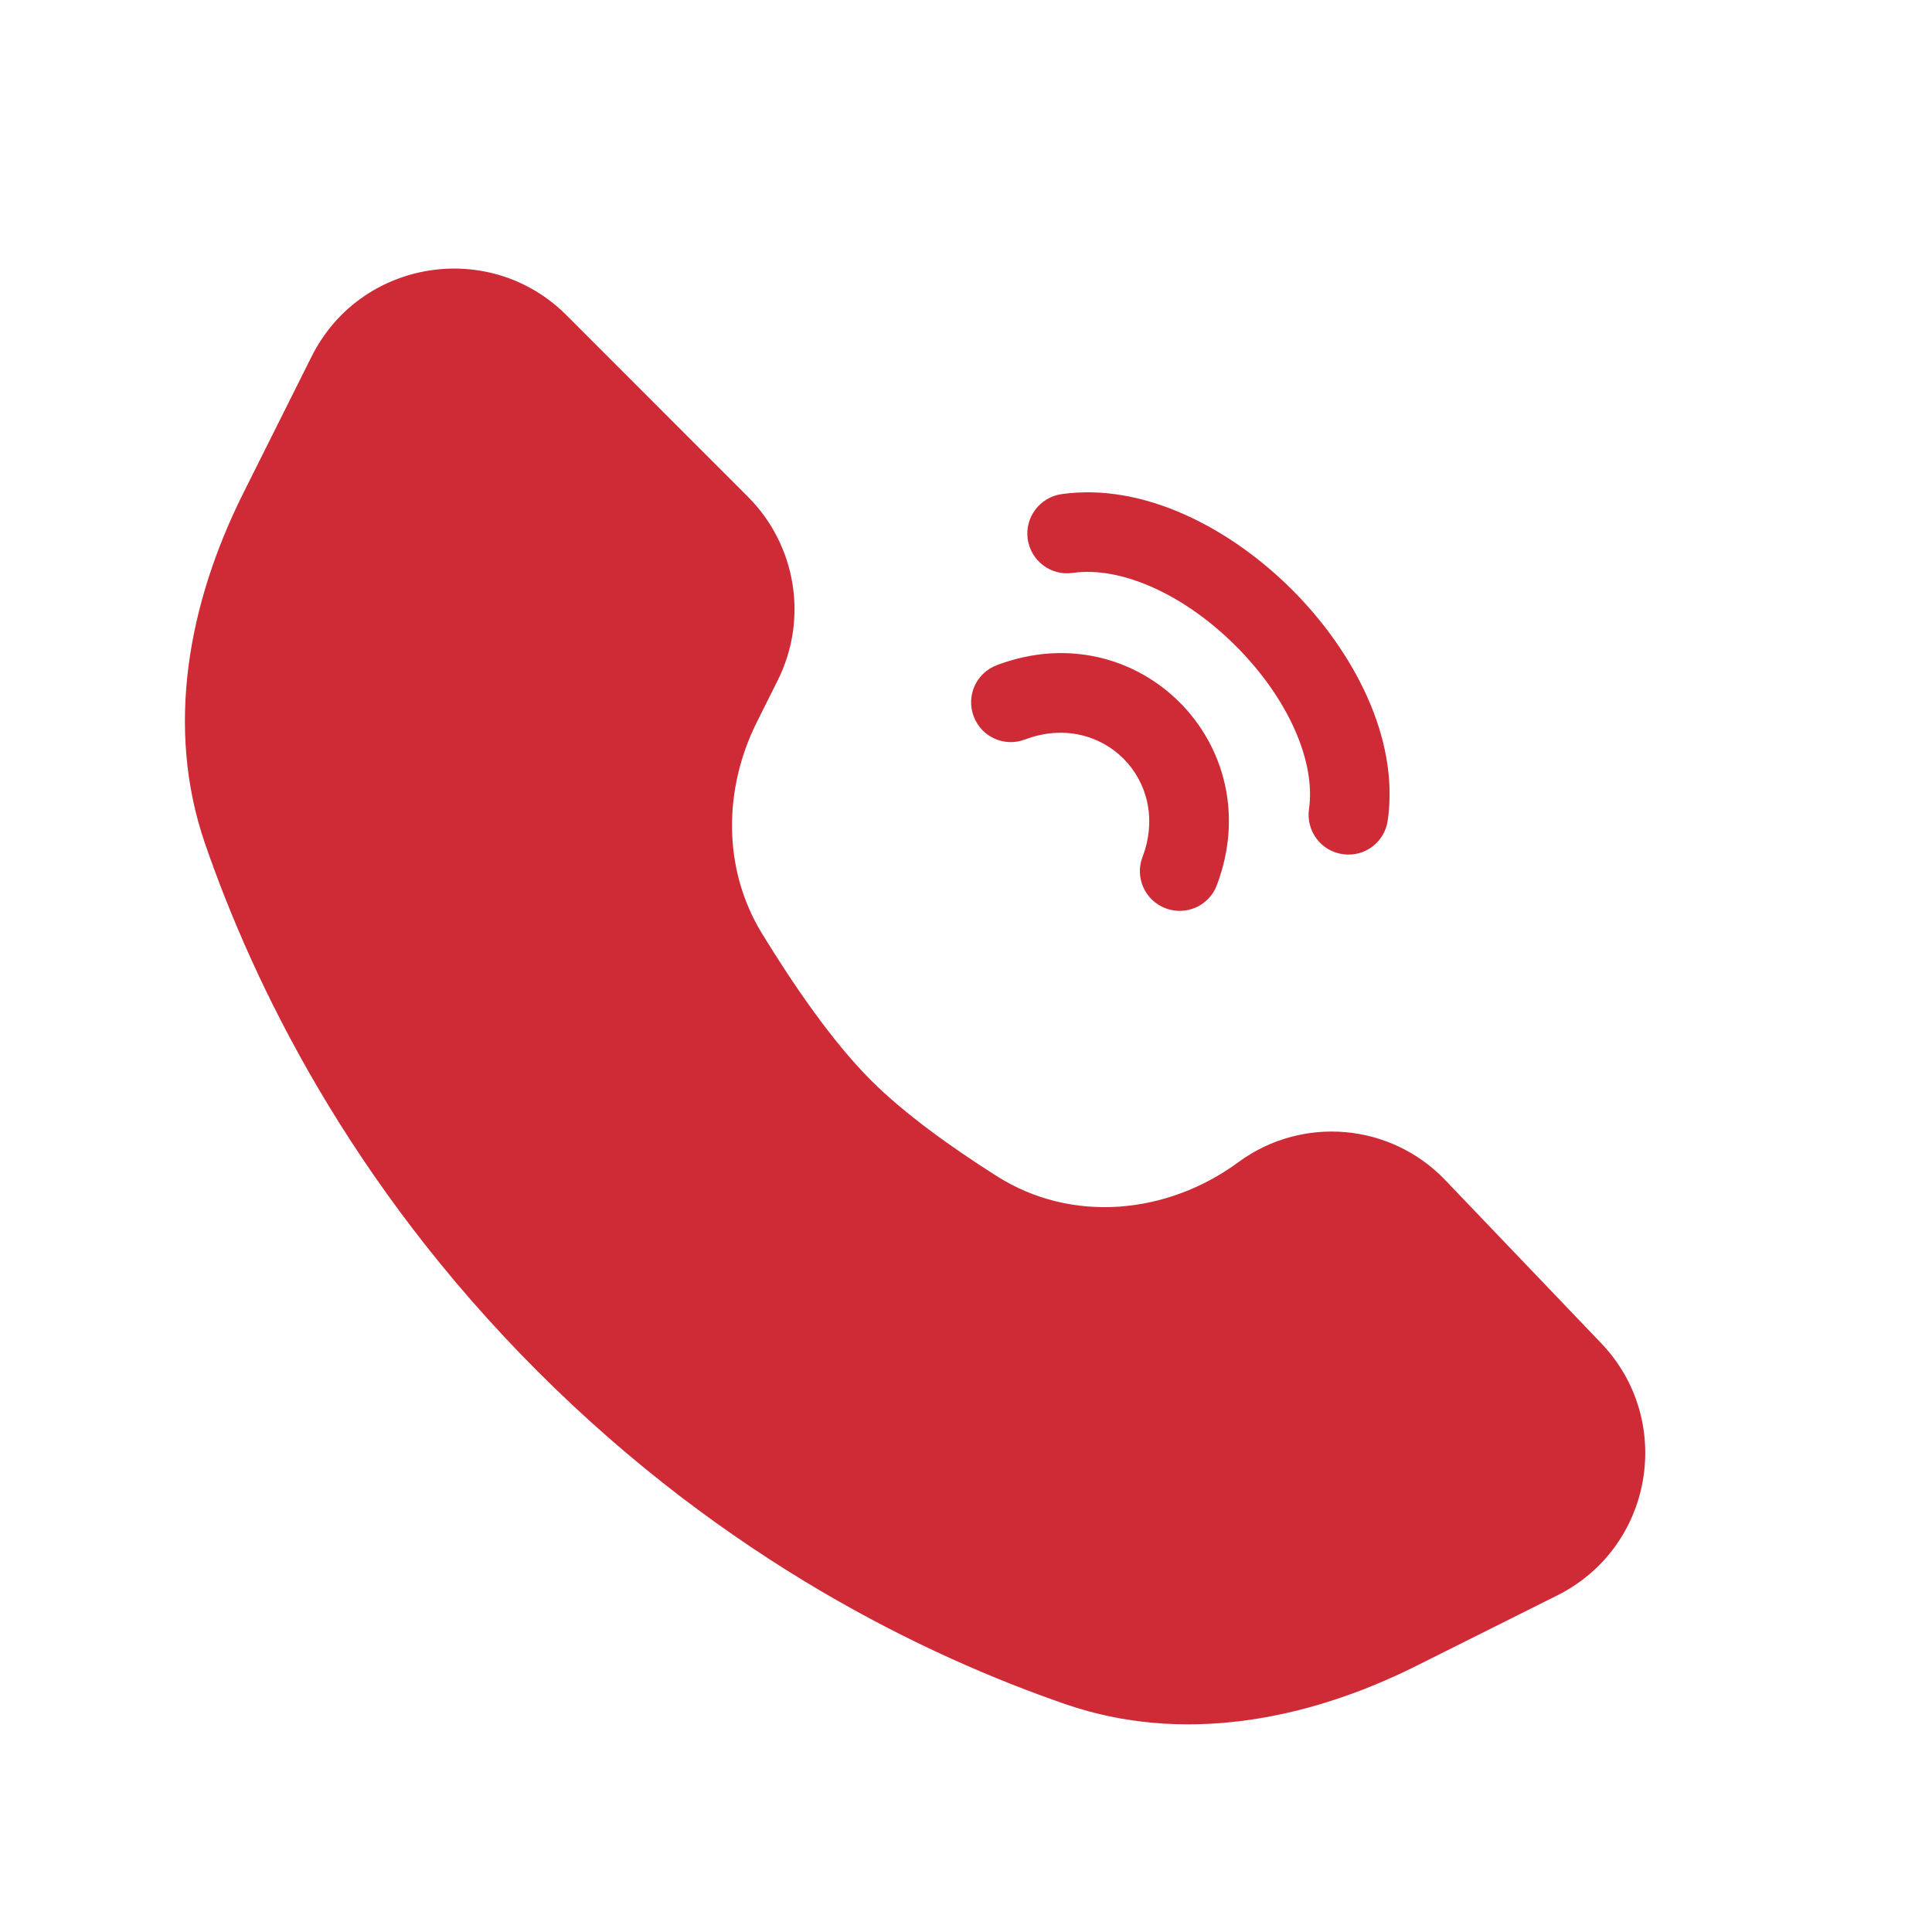 <svg xmlns="http://www.w3.org/2000/svg" width="17" height="17" viewBox="0 0 17 17" fill="none"><g id="iconixtosolidcall-ringing"><g id="icon"><path d="M2.14 4.341L2.742 3.137C3.169 2.283 4.308 2.098 4.984 2.773L6.581 4.371C7.007 4.797 7.113 5.448 6.843 5.987L6.659 6.355C6.364 6.946 6.359 7.647 6.703 8.211C6.973 8.653 7.319 9.161 7.663 9.505C7.96 9.802 8.378 10.1 8.771 10.349C9.429 10.767 10.269 10.688 10.897 10.226C11.457 9.814 12.236 9.881 12.717 10.384L14.088 11.818C14.74 12.499 14.546 13.617 13.703 14.038L12.459 14.66C11.493 15.143 10.398 15.348 9.377 14.996C8.15 14.573 6.391 13.728 4.732 12.068C3.072 10.408 2.227 8.65 1.804 7.423C1.452 6.402 1.657 5.307 2.14 4.341Z" fill="#CE2B37"></path><path d="M10.875 5.685C10.417 5.227 9.862 4.981 9.439 5.041C9.248 5.069 9.071 4.936 9.043 4.744C9.016 4.553 9.149 4.376 9.34 4.348C10.073 4.244 10.837 4.657 11.37 5.19C11.902 5.722 12.316 6.487 12.211 7.219C12.184 7.411 12.007 7.544 11.815 7.516C11.624 7.489 11.491 7.312 11.518 7.12C11.579 6.698 11.332 6.142 10.875 5.685Z" fill="#CE2B37"></path><path d="M9.019 6.507C9.694 6.251 10.309 6.866 10.053 7.541C9.984 7.721 10.075 7.924 10.256 7.992C10.436 8.061 10.639 7.97 10.707 7.789C11.177 6.55 10.01 5.383 8.771 5.853C8.59 5.921 8.499 6.123 8.568 6.304C8.636 6.485 8.838 6.576 9.019 6.507Z" fill="#CE2B37"></path></g></g></svg>